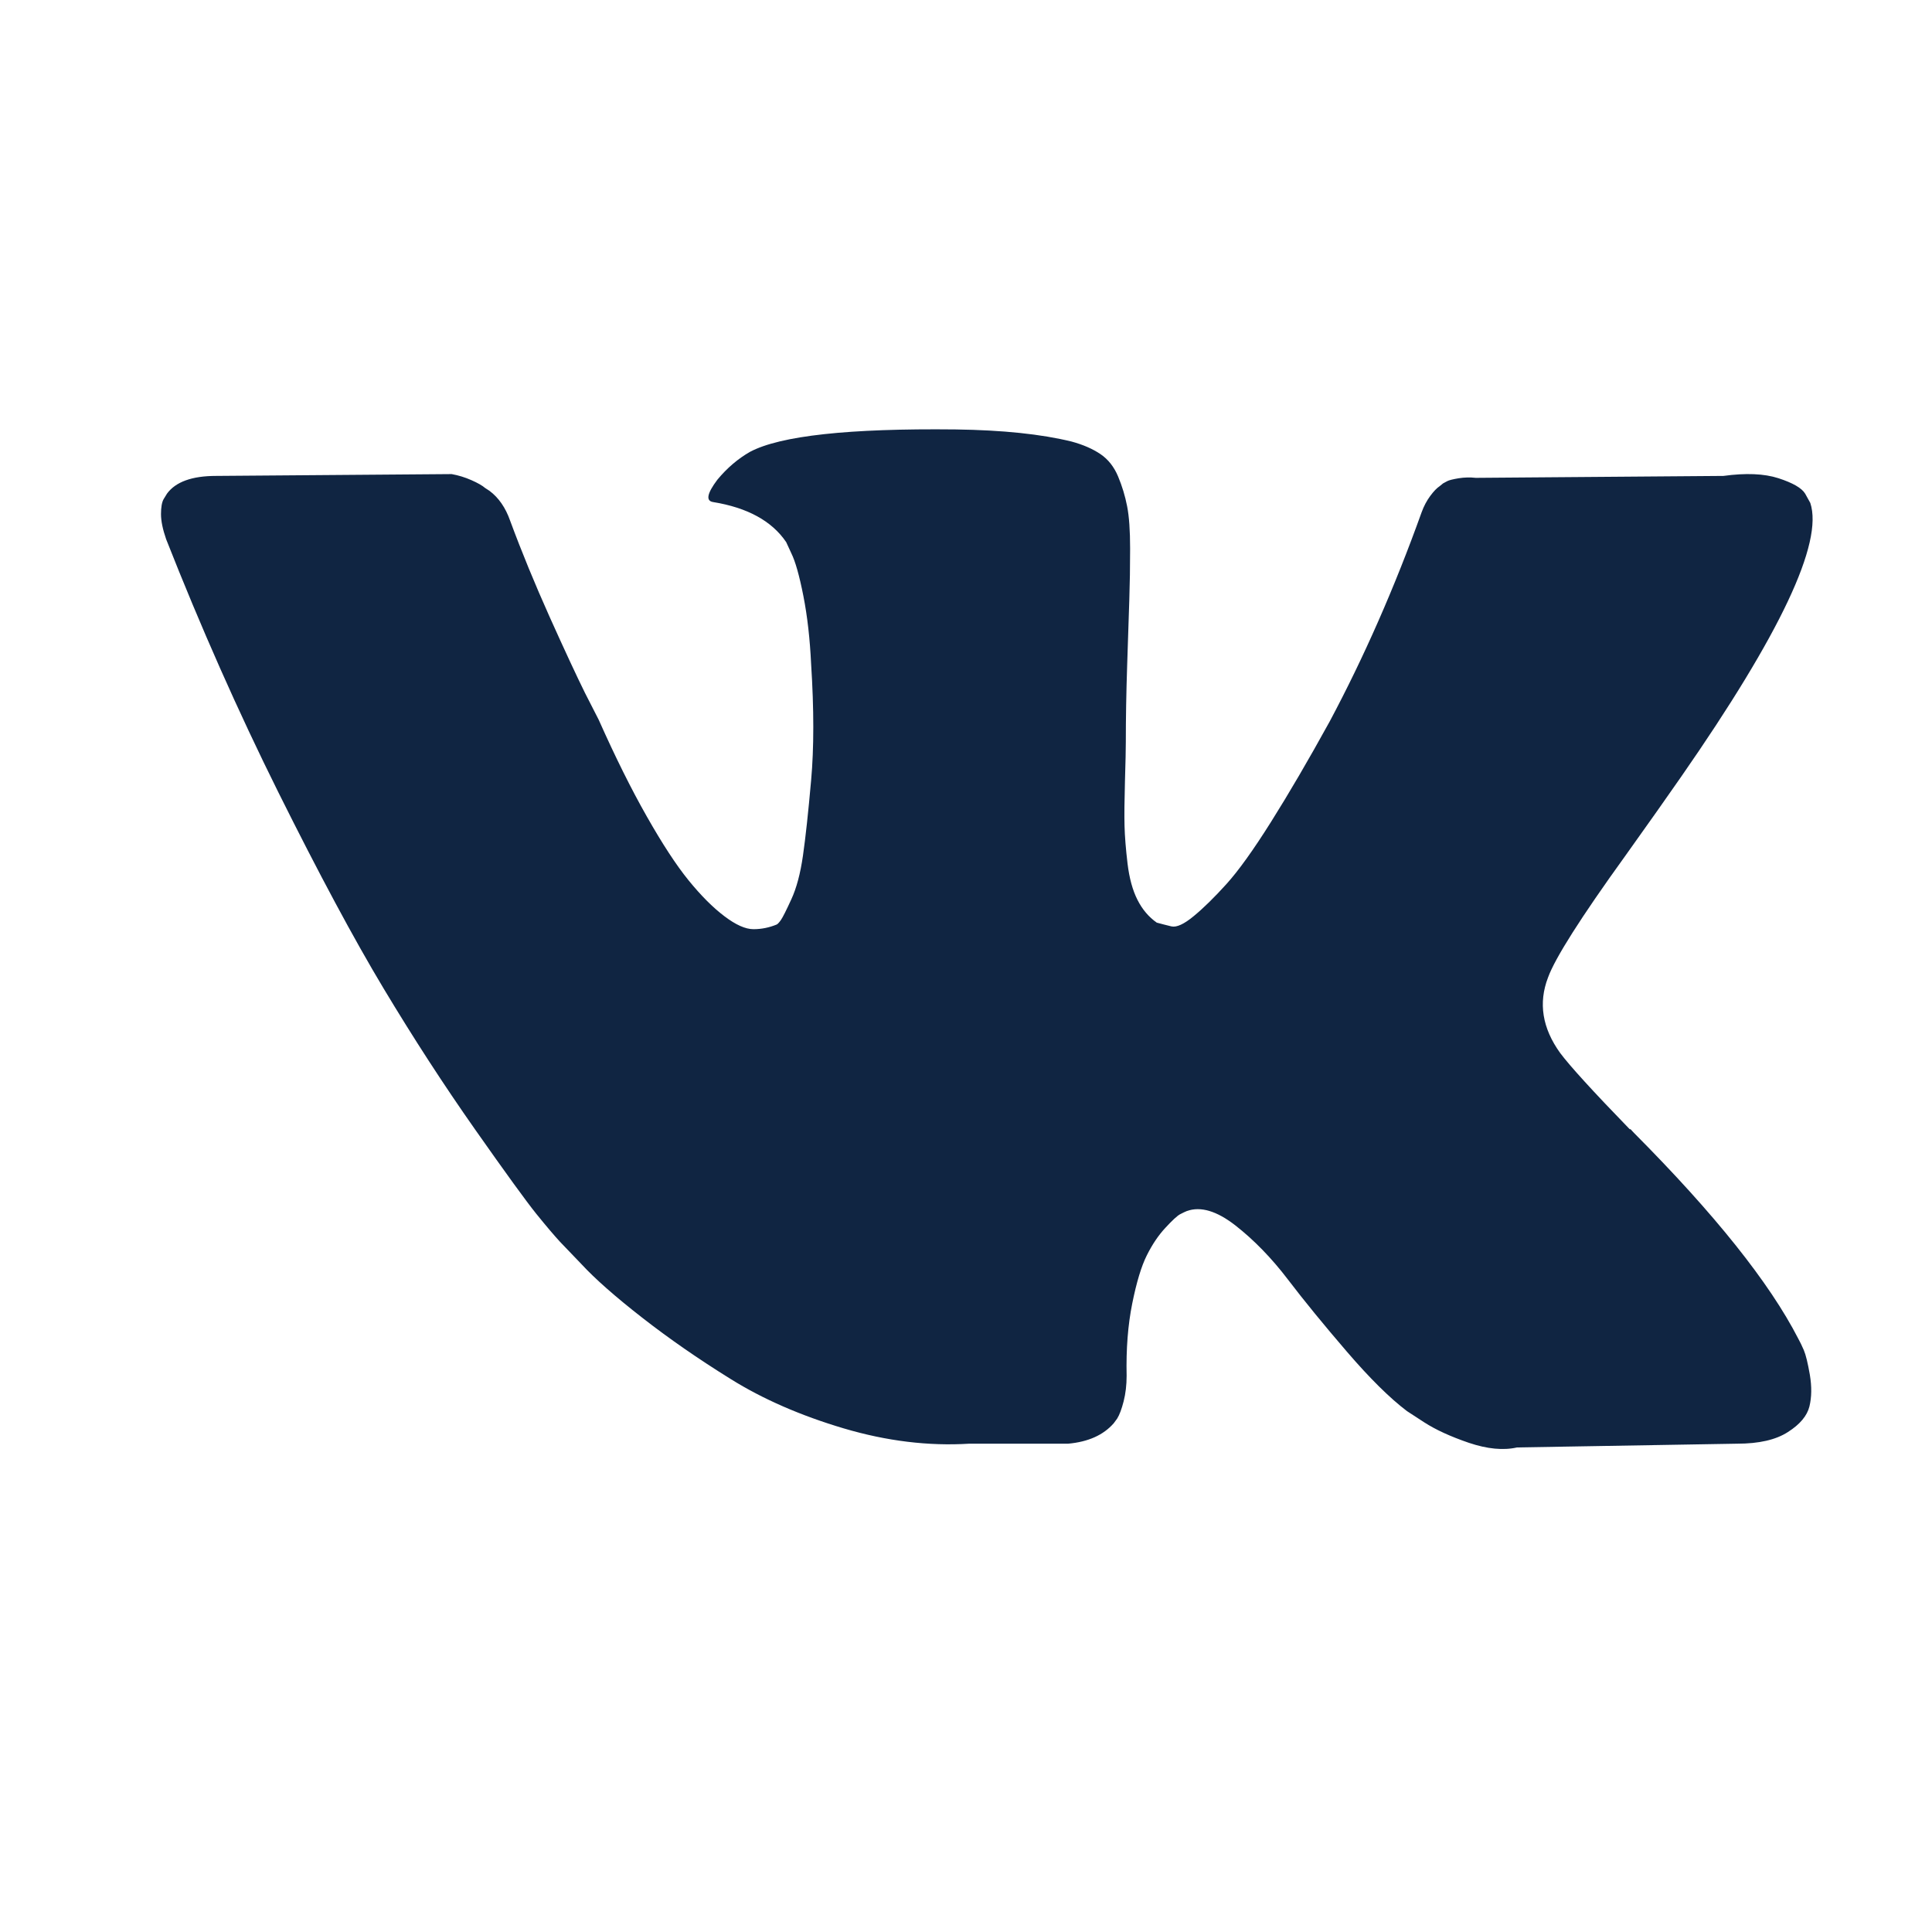 <?xml version="1.0" encoding="UTF-8"?> <svg xmlns="http://www.w3.org/2000/svg" width="36" height="36" viewBox="0 0 36 36" fill="none"><path d="M33.612 25.159C33.574 25.072 33.54 25 33.507 24.942C32.973 23.902 31.953 22.624 30.447 21.11L30.415 21.076L30.399 21.058L30.383 21.041H30.367C29.683 20.336 29.251 19.862 29.07 19.619C28.738 19.157 28.663 18.689 28.845 18.215C28.974 17.857 29.454 17.099 30.288 15.943C30.725 15.331 31.072 14.84 31.329 14.469C33.177 11.81 33.978 10.111 33.732 9.371L33.636 9.198C33.572 9.093 33.406 8.998 33.139 8.911C32.872 8.825 32.53 8.811 32.114 8.868L27.499 8.904C27.392 8.892 27.286 8.895 27.178 8.912C27.072 8.93 27.003 8.947 26.97 8.964C26.938 8.982 26.912 8.996 26.89 9.007L26.826 9.059C26.773 9.094 26.714 9.155 26.65 9.242C26.586 9.329 26.532 9.429 26.49 9.545C25.988 10.944 25.416 12.245 24.775 13.447C24.38 14.164 24.017 14.785 23.686 15.311C23.355 15.838 23.077 16.225 22.853 16.473C22.629 16.721 22.425 16.921 22.244 17.07C22.062 17.221 21.923 17.284 21.828 17.262C21.731 17.239 21.641 17.215 21.555 17.192C21.406 17.088 21.285 16.946 21.195 16.767C21.104 16.588 21.043 16.363 21.01 16.091C20.978 15.819 20.959 15.585 20.954 15.389C20.949 15.192 20.952 14.915 20.962 14.556C20.973 14.198 20.978 13.956 20.978 13.828C20.978 13.389 20.986 12.912 21.003 12.398C21.019 11.883 21.032 11.476 21.043 11.175C21.053 10.875 21.058 10.557 21.058 10.222C21.058 9.887 21.04 9.623 21.002 9.432C20.965 9.242 20.909 9.057 20.834 8.878C20.759 8.699 20.65 8.56 20.506 8.462C20.361 8.364 20.182 8.286 19.969 8.228C19.402 8.089 18.681 8.014 17.806 8.002C15.819 7.98 14.542 8.119 13.976 8.419C13.752 8.547 13.549 8.719 13.367 8.939C13.175 9.194 13.148 9.333 13.287 9.355C13.928 9.459 14.382 9.708 14.649 10.101L14.745 10.309C14.82 10.46 14.895 10.725 14.97 11.106C15.045 11.488 15.092 11.909 15.114 12.372C15.168 13.216 15.168 13.938 15.114 14.54C15.061 15.141 15.01 15.609 14.962 15.943C14.914 16.279 14.841 16.55 14.745 16.758C14.649 16.967 14.585 17.094 14.553 17.14C14.521 17.186 14.495 17.215 14.473 17.227C14.334 17.284 14.19 17.314 14.04 17.314C13.89 17.314 13.709 17.233 13.495 17.07C13.282 16.909 13.06 16.686 12.83 16.403C12.6 16.12 12.342 15.724 12.053 15.215C11.764 14.707 11.465 14.106 11.156 13.412L10.899 12.909C10.739 12.585 10.52 12.114 10.242 11.496C9.965 10.878 9.719 10.28 9.505 9.701C9.42 9.459 9.292 9.274 9.121 9.146L9.041 9.094C8.988 9.048 8.902 8.999 8.784 8.947C8.666 8.895 8.544 8.857 8.416 8.834L4.026 8.868C3.577 8.868 3.273 8.979 3.112 9.198L3.048 9.302C3.016 9.36 3 9.453 3 9.58C3 9.708 3.032 9.863 3.096 10.048C3.738 11.678 4.434 13.25 5.187 14.764C5.941 16.278 6.595 17.498 7.15 18.422C7.706 19.348 8.272 20.22 8.849 21.041C9.426 21.862 9.807 22.387 9.994 22.619C10.181 22.85 10.328 23.023 10.435 23.139L10.835 23.556C11.091 23.833 11.469 24.165 11.965 24.552C12.462 24.94 13.011 25.321 13.615 25.696C14.218 26.072 14.921 26.378 15.722 26.616C16.523 26.853 17.303 26.948 18.061 26.901H19.904C20.278 26.867 20.561 26.74 20.753 26.52L20.817 26.433C20.86 26.364 20.9 26.257 20.937 26.113C20.974 25.968 20.993 25.809 20.993 25.636C20.982 25.139 21.017 24.69 21.097 24.292C21.177 23.893 21.268 23.593 21.37 23.39C21.471 23.188 21.586 23.017 21.715 22.879C21.843 22.74 21.933 22.657 21.987 22.627C22.041 22.599 22.084 22.578 22.115 22.566C22.372 22.474 22.673 22.564 23.021 22.835C23.368 23.107 23.694 23.442 23.998 23.841C24.302 24.24 24.668 24.687 25.096 25.185C25.523 25.682 25.896 26.051 26.217 26.294L26.538 26.503C26.752 26.641 27.029 26.768 27.371 26.885C27.713 27 28.012 27.029 28.268 26.971L32.37 26.901C32.776 26.901 33.091 26.829 33.315 26.684C33.54 26.541 33.673 26.381 33.716 26.207C33.758 26.034 33.761 25.839 33.724 25.618C33.686 25.399 33.649 25.246 33.612 25.159Z" fill="#102542"></path></svg> 